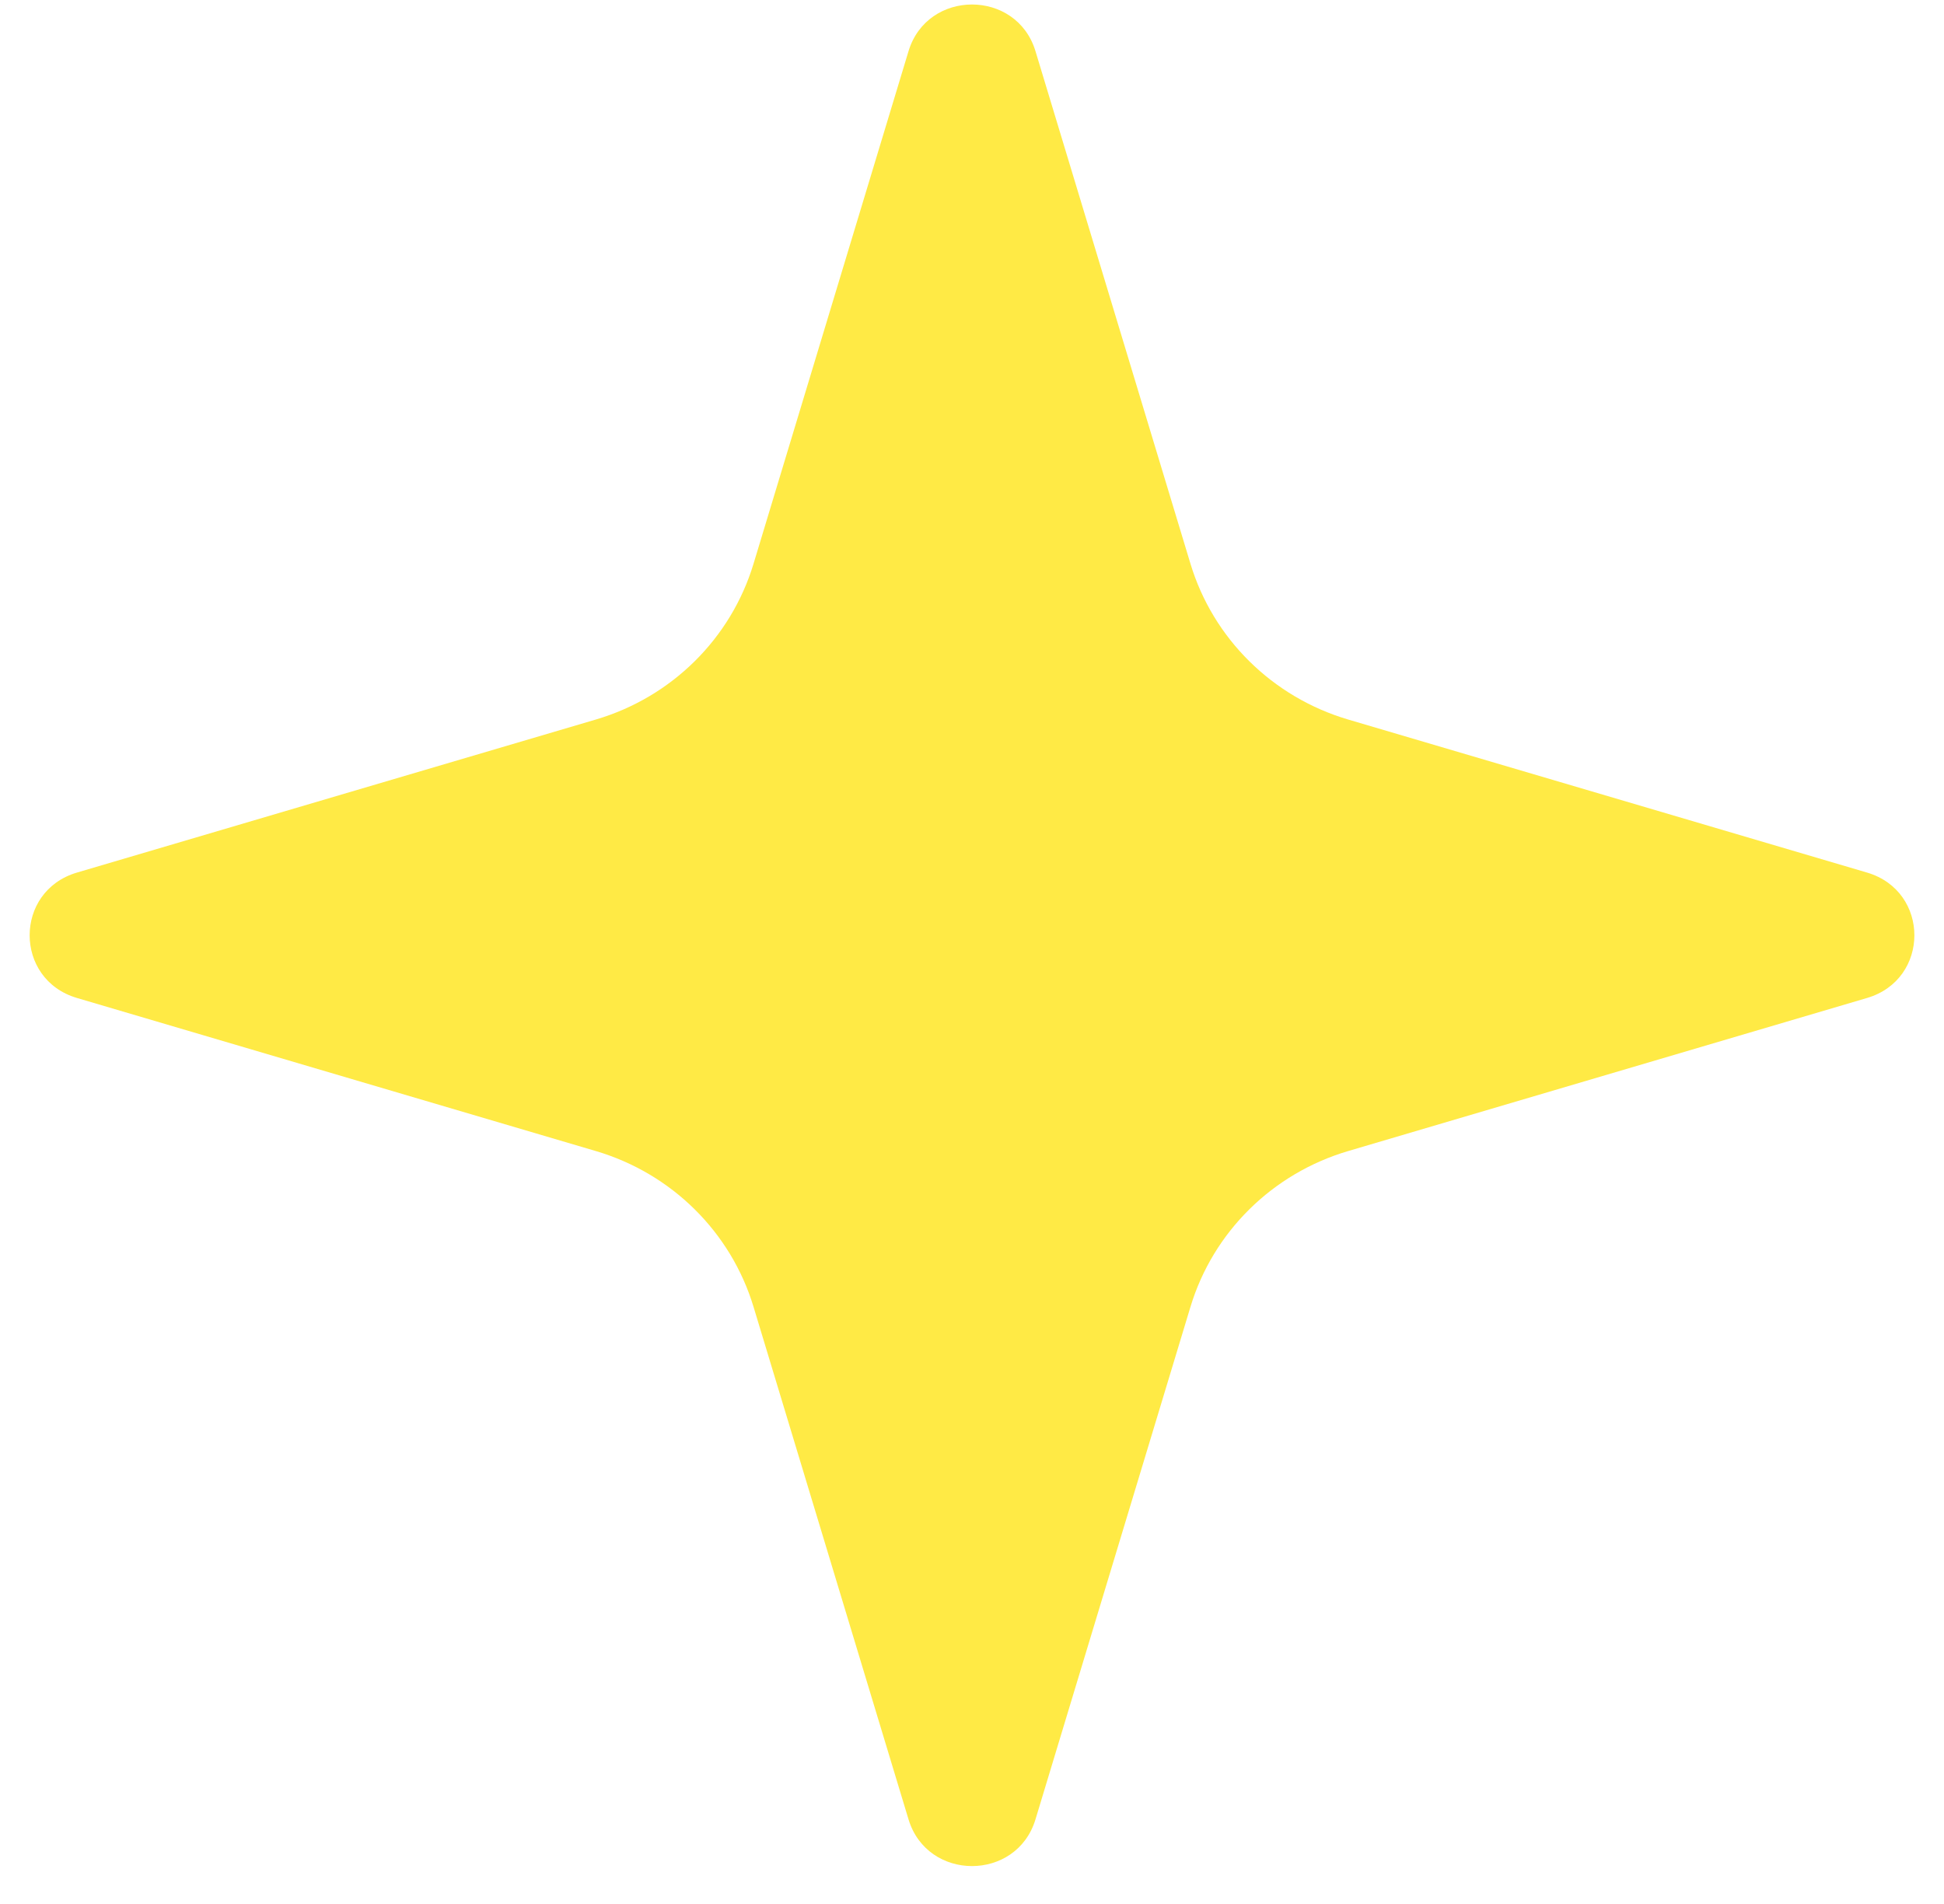 <svg width="49" height="48" viewBox="0 0 49 48" fill="none" xmlns="http://www.w3.org/2000/svg">
<path d="M18.994 14.21L22.9 1.29C23.375 -0.279 25.625 -0.279 26.1 1.29L30.006 14.21C30.576 16.098 32.072 17.576 33.983 18.14L47.061 21.998C48.651 22.467 48.651 24.69 47.061 25.159L33.983 29.018C32.072 29.582 30.576 31.059 30.006 32.948L26.1 45.867C25.625 47.437 23.375 47.437 22.9 45.867L18.994 32.948C18.424 31.06 16.929 29.582 15.017 29.018L1.939 25.159C0.35 24.69 0.35 22.467 1.939 21.998L15.017 18.14C16.929 17.576 18.424 16.099 18.994 14.21Z" fill="#FFEA45"/>
</svg>
